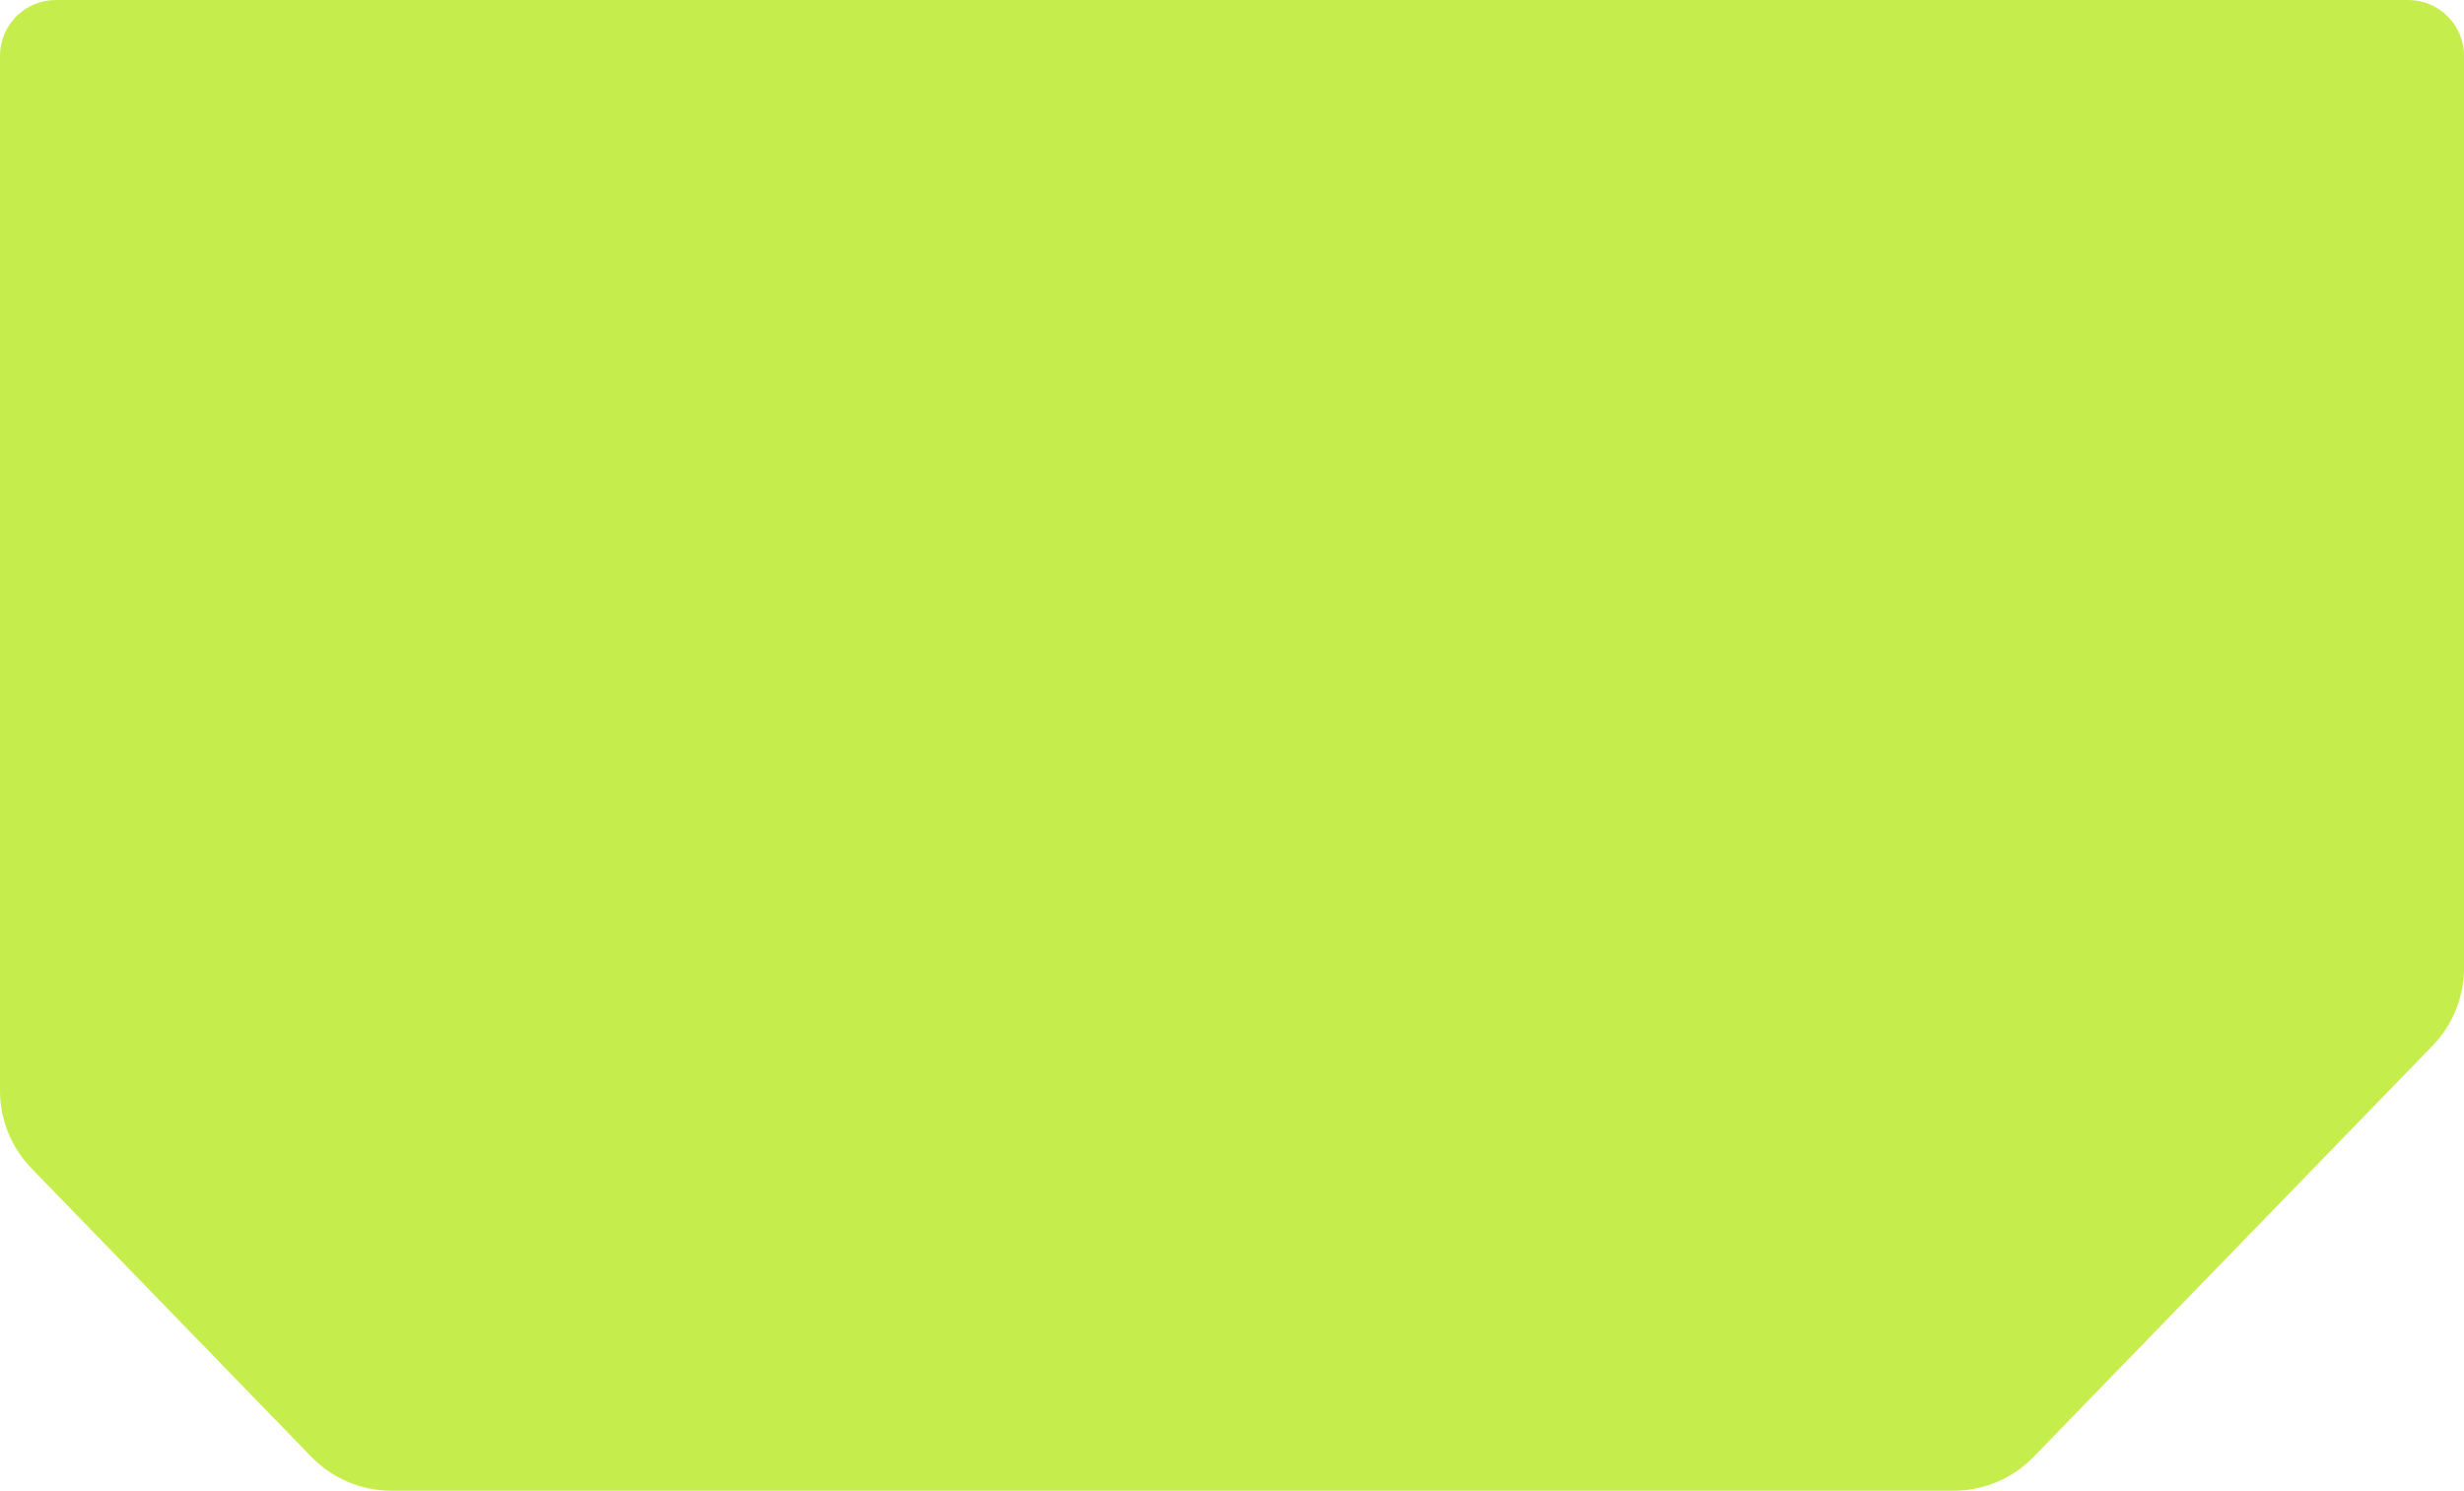 <?xml version="1.0" encoding="UTF-8"?> <svg xmlns="http://www.w3.org/2000/svg" width="314" height="190" viewBox="0 0 314 190" fill="none"><path fill-rule="evenodd" clip-rule="evenodd" d="M0 7.115C0 3.185 3.185 0 7.115 0H306.885C310.815 0 314 3.185 314 7.115V123.377C314 127.076 312.56 130.63 309.984 133.285L259.157 185.678C256.477 188.441 252.793 190 248.944 190H49.895C46.046 190 42.362 188.441 39.682 185.678L4.016 148.913C1.44 146.258 0 142.705 0 139.006V7.115Z" fill="#C5ED4C"></path></svg> 
